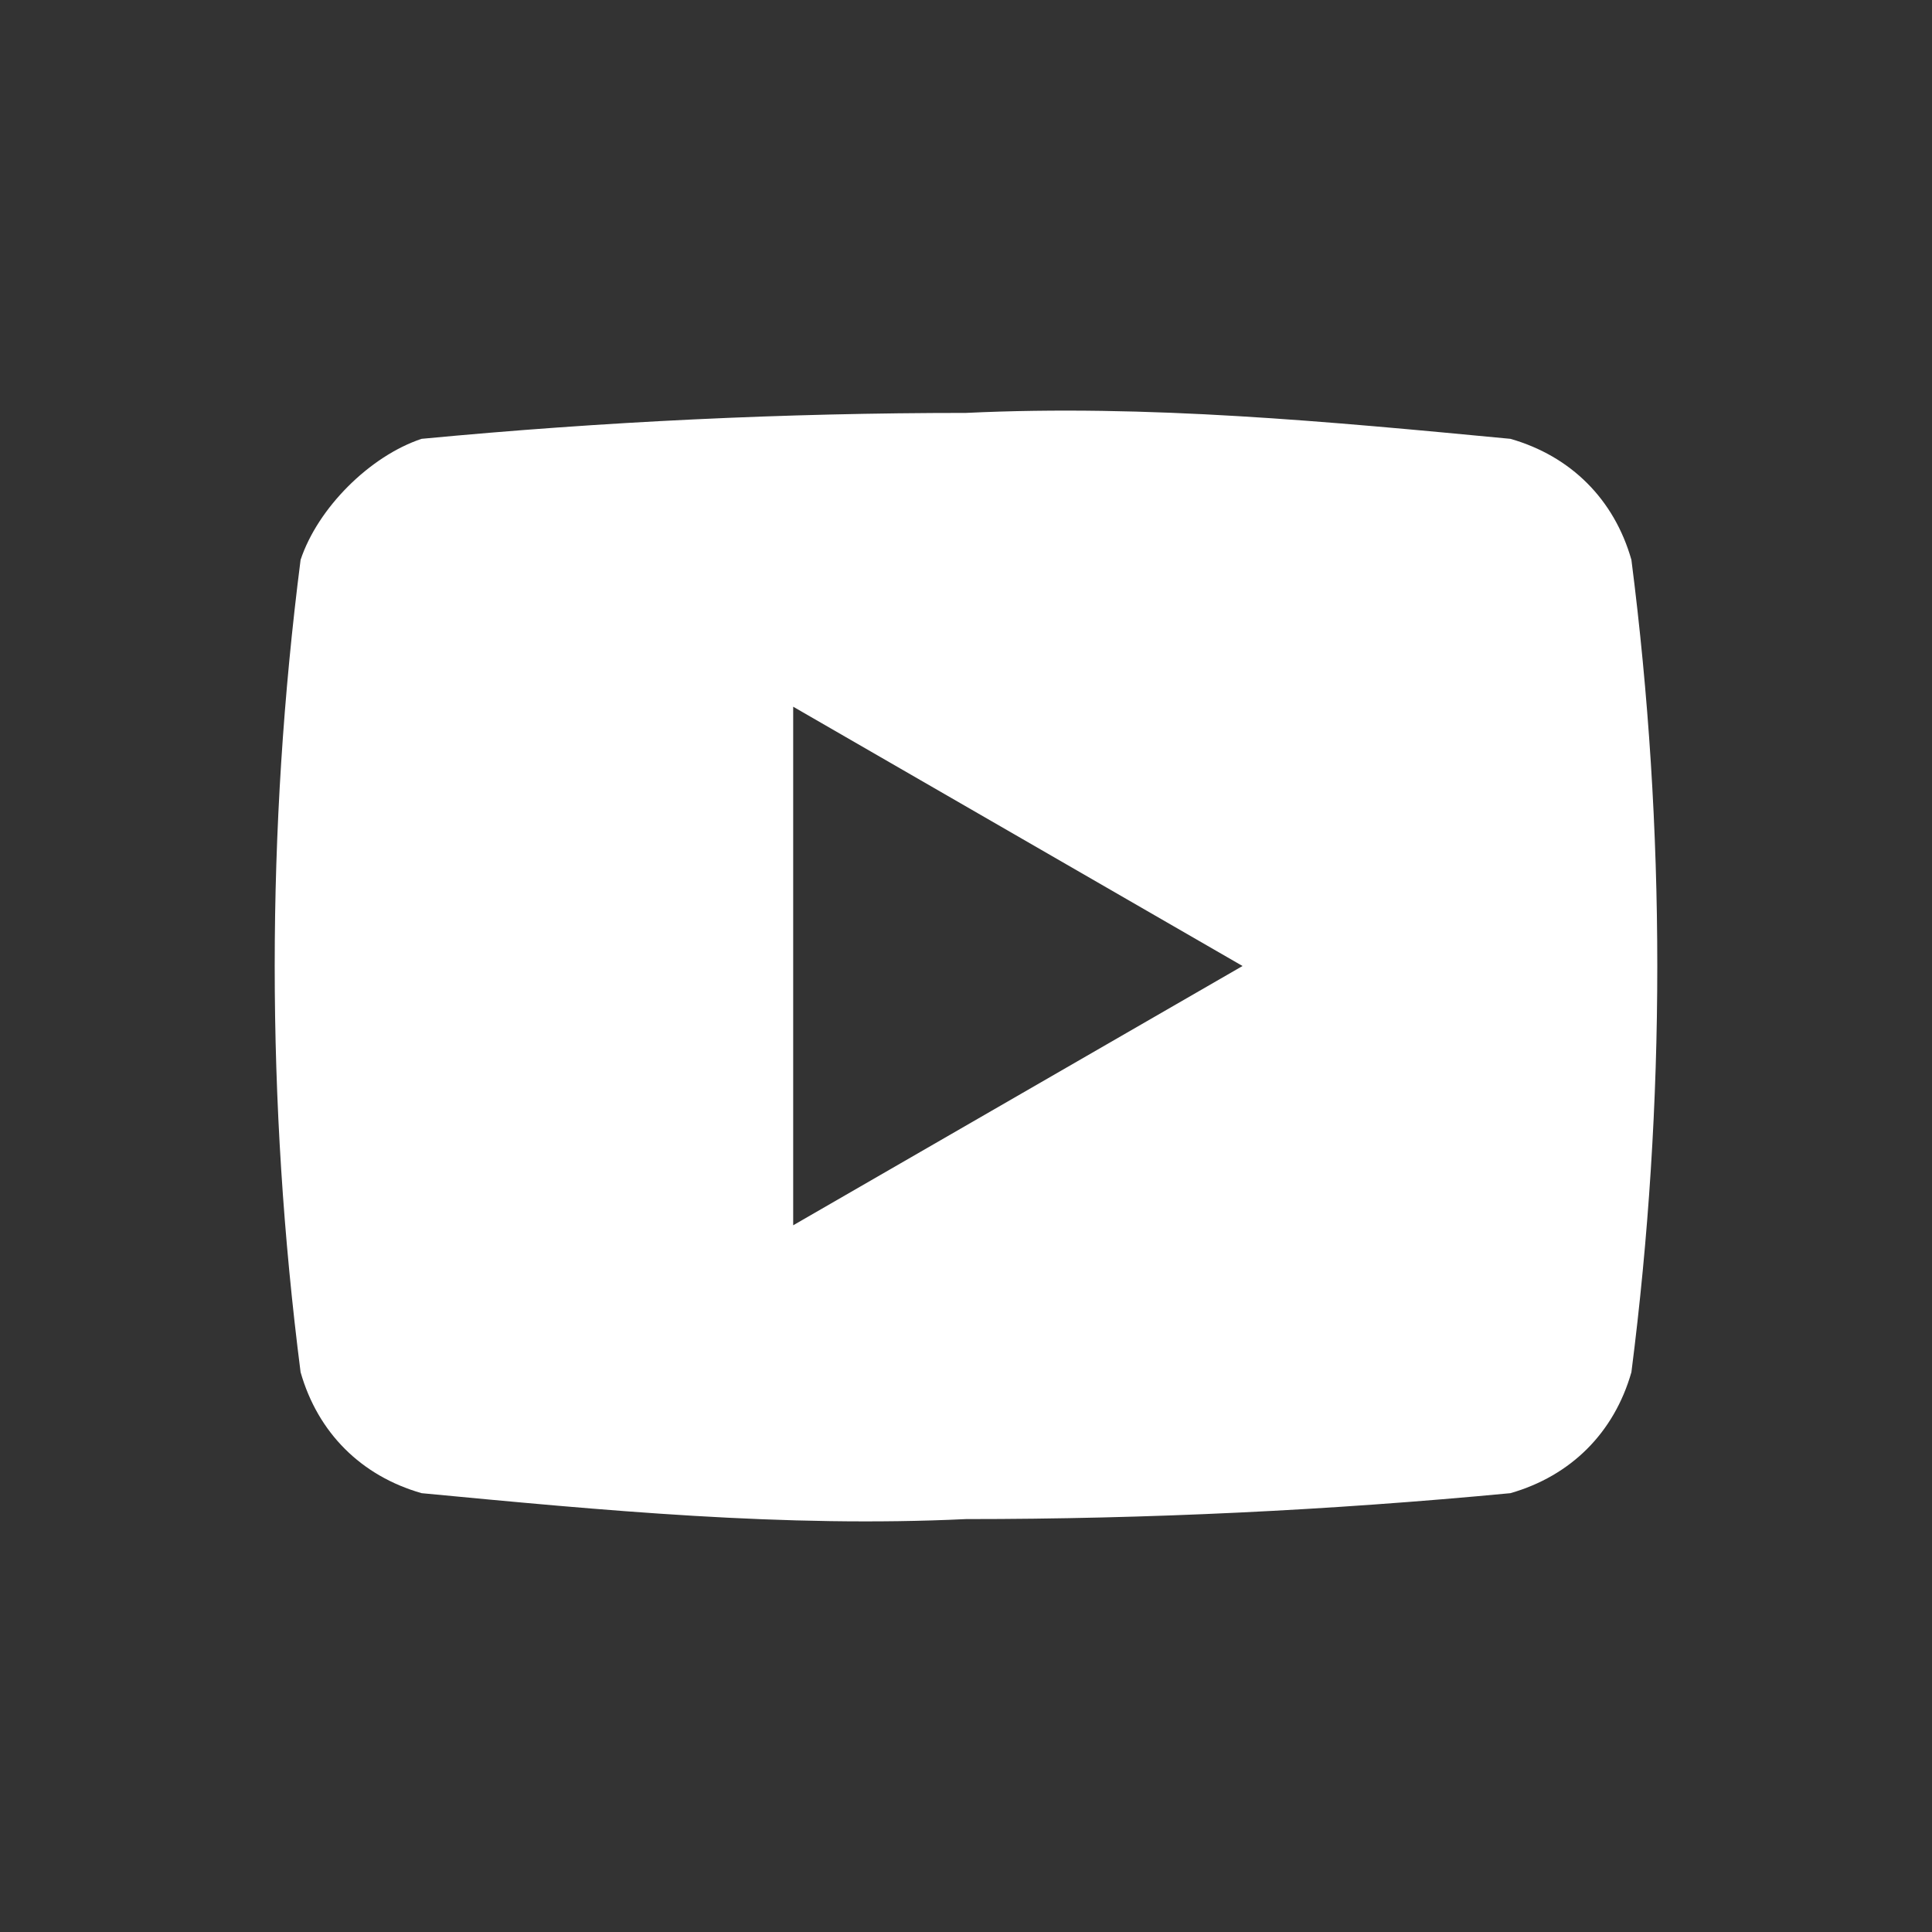 <?xml version="1.0" encoding="UTF-8"?>
<svg width="29px" height="29px" viewBox="0 0 29 29" version="1.1" xmlns="http://www.w3.org/2000/svg" xmlns:xlink="http://www.w3.org/1999/xlink">
    <rect x="0" y="0" width="29" height="29" fill="#333333" stroke="none"/>
    <title>youtube</title>
    <g id="youtube" stroke="none" stroke-width="1" fill="none" fill-rule="evenodd">
        <path d="M24.488,8.403 C24.229,7.495 23.58,6.847 22.672,6.587 C19.948,6.328 17.224,6.068 14.5,6.198 C11.776,6.198 9.052,6.328 6.328,6.587 C5.549,6.847 4.771,7.625 4.512,8.403 C3.994,12.451 3.994,16.549 4.512,20.597 C4.771,21.505 5.42,22.153 6.328,22.413 C9.052,22.672 11.776,22.932 14.5,22.802 C17.224,22.802 19.948,22.672 22.672,22.413 C23.58,22.153 24.229,21.505 24.488,20.597 C25.006,16.549 25.006,12.451 24.488,8.403 L24.488,8.403 Z M11.906,18.392 L11.906,10.608 L18.651,14.5 L11.906,18.392 Z" id="Icon-Shape" fill="#FFFFFF" fill-rule="nonzero"></path>
    </g>
</svg>